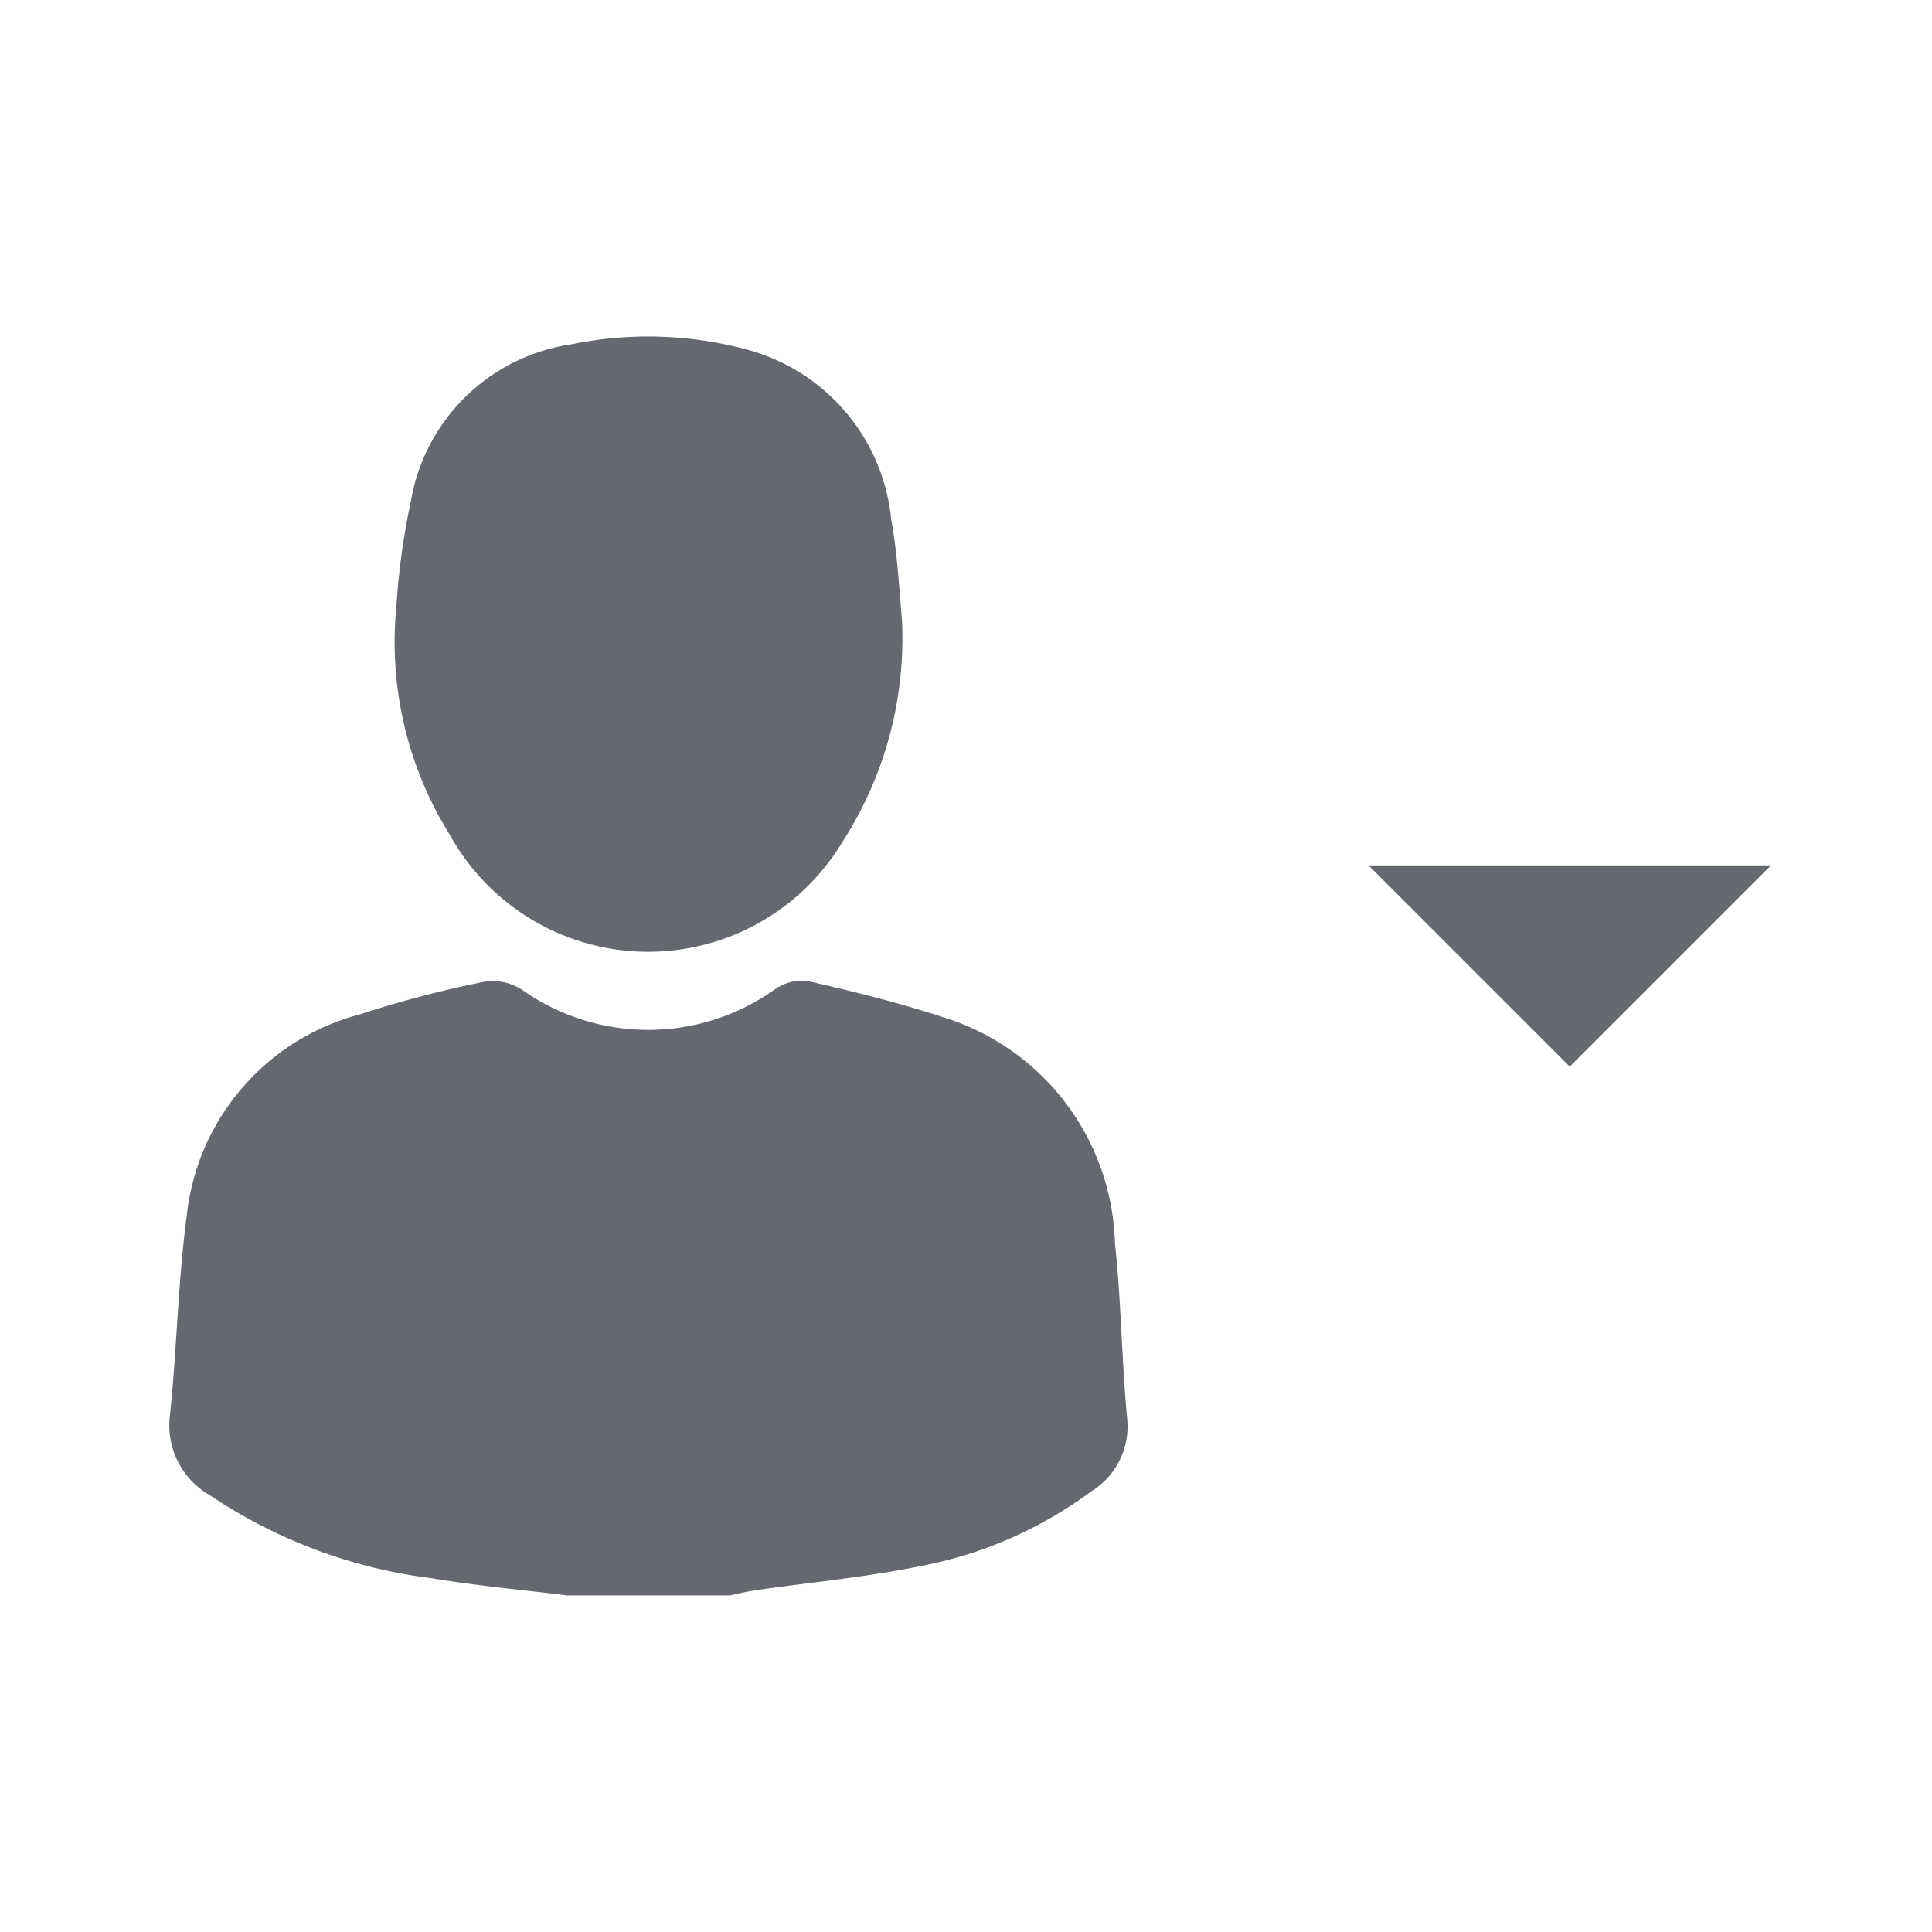 <svg xmlns="http://www.w3.org/2000/svg" width="24" height="24" viewBox="0 0 24 24"><defs><style>.a{fill:none;}.b{fill:#65696f;}</style></defs><g transform="translate(-1903 -4)"><rect class="a" width="24" height="24" transform="translate(1903 4)"/><g transform="translate(-42 3)"><g transform="translate(1002.829 -1276.413)"><path class="b" d="M949.219,1403.807c-.56-.07-1.122-.119-1.678-.213a6.336,6.336,0,0,1-2.76-1.03,1,1,0,0,1-.5-.983c.087-.826.1-1.66.209-2.483a2.907,2.907,0,0,1,2.144-2.507,13.845,13.845,0,0,1,1.569-.411.681.681,0,0,1,.489.128,2.712,2.712,0,0,0,3.088-.018.584.584,0,0,1,.426-.115c.571.13,1.143.272,1.7.455a3.026,3.026,0,0,1,2.115,2.8c.079.723.083,1.455.152,2.179a.948.948,0,0,1-.447.906,5.174,5.174,0,0,1-2.138.931c-.676.137-1.368.2-2.052.3-.1.015-.2.04-.3.061Z" transform="translate(0 -106.575)"/><path class="b" d="M990.78,1285.1a4.669,4.669,0,0,1-.733,2.762,2.816,2.816,0,0,1-4.884-.08,4.525,4.525,0,0,1-.662-2.847,8.852,8.852,0,0,1,.18-1.3,2.372,2.372,0,0,1,2-1.946,4.72,4.72,0,0,1,2.2.074,2.433,2.433,0,0,1,1.766,2.1C990.732,1284.335,990.751,1284.823,990.78,1285.1Z" transform="translate(-37.405)"/></g><g transform="translate(1962 -52)"><g transform="translate(0 63.75)"><path class="b" d="M0,63.75l2.5,2.5L5,63.75Z" transform="translate(0 -63.75)"/></g></g></g></g></svg>